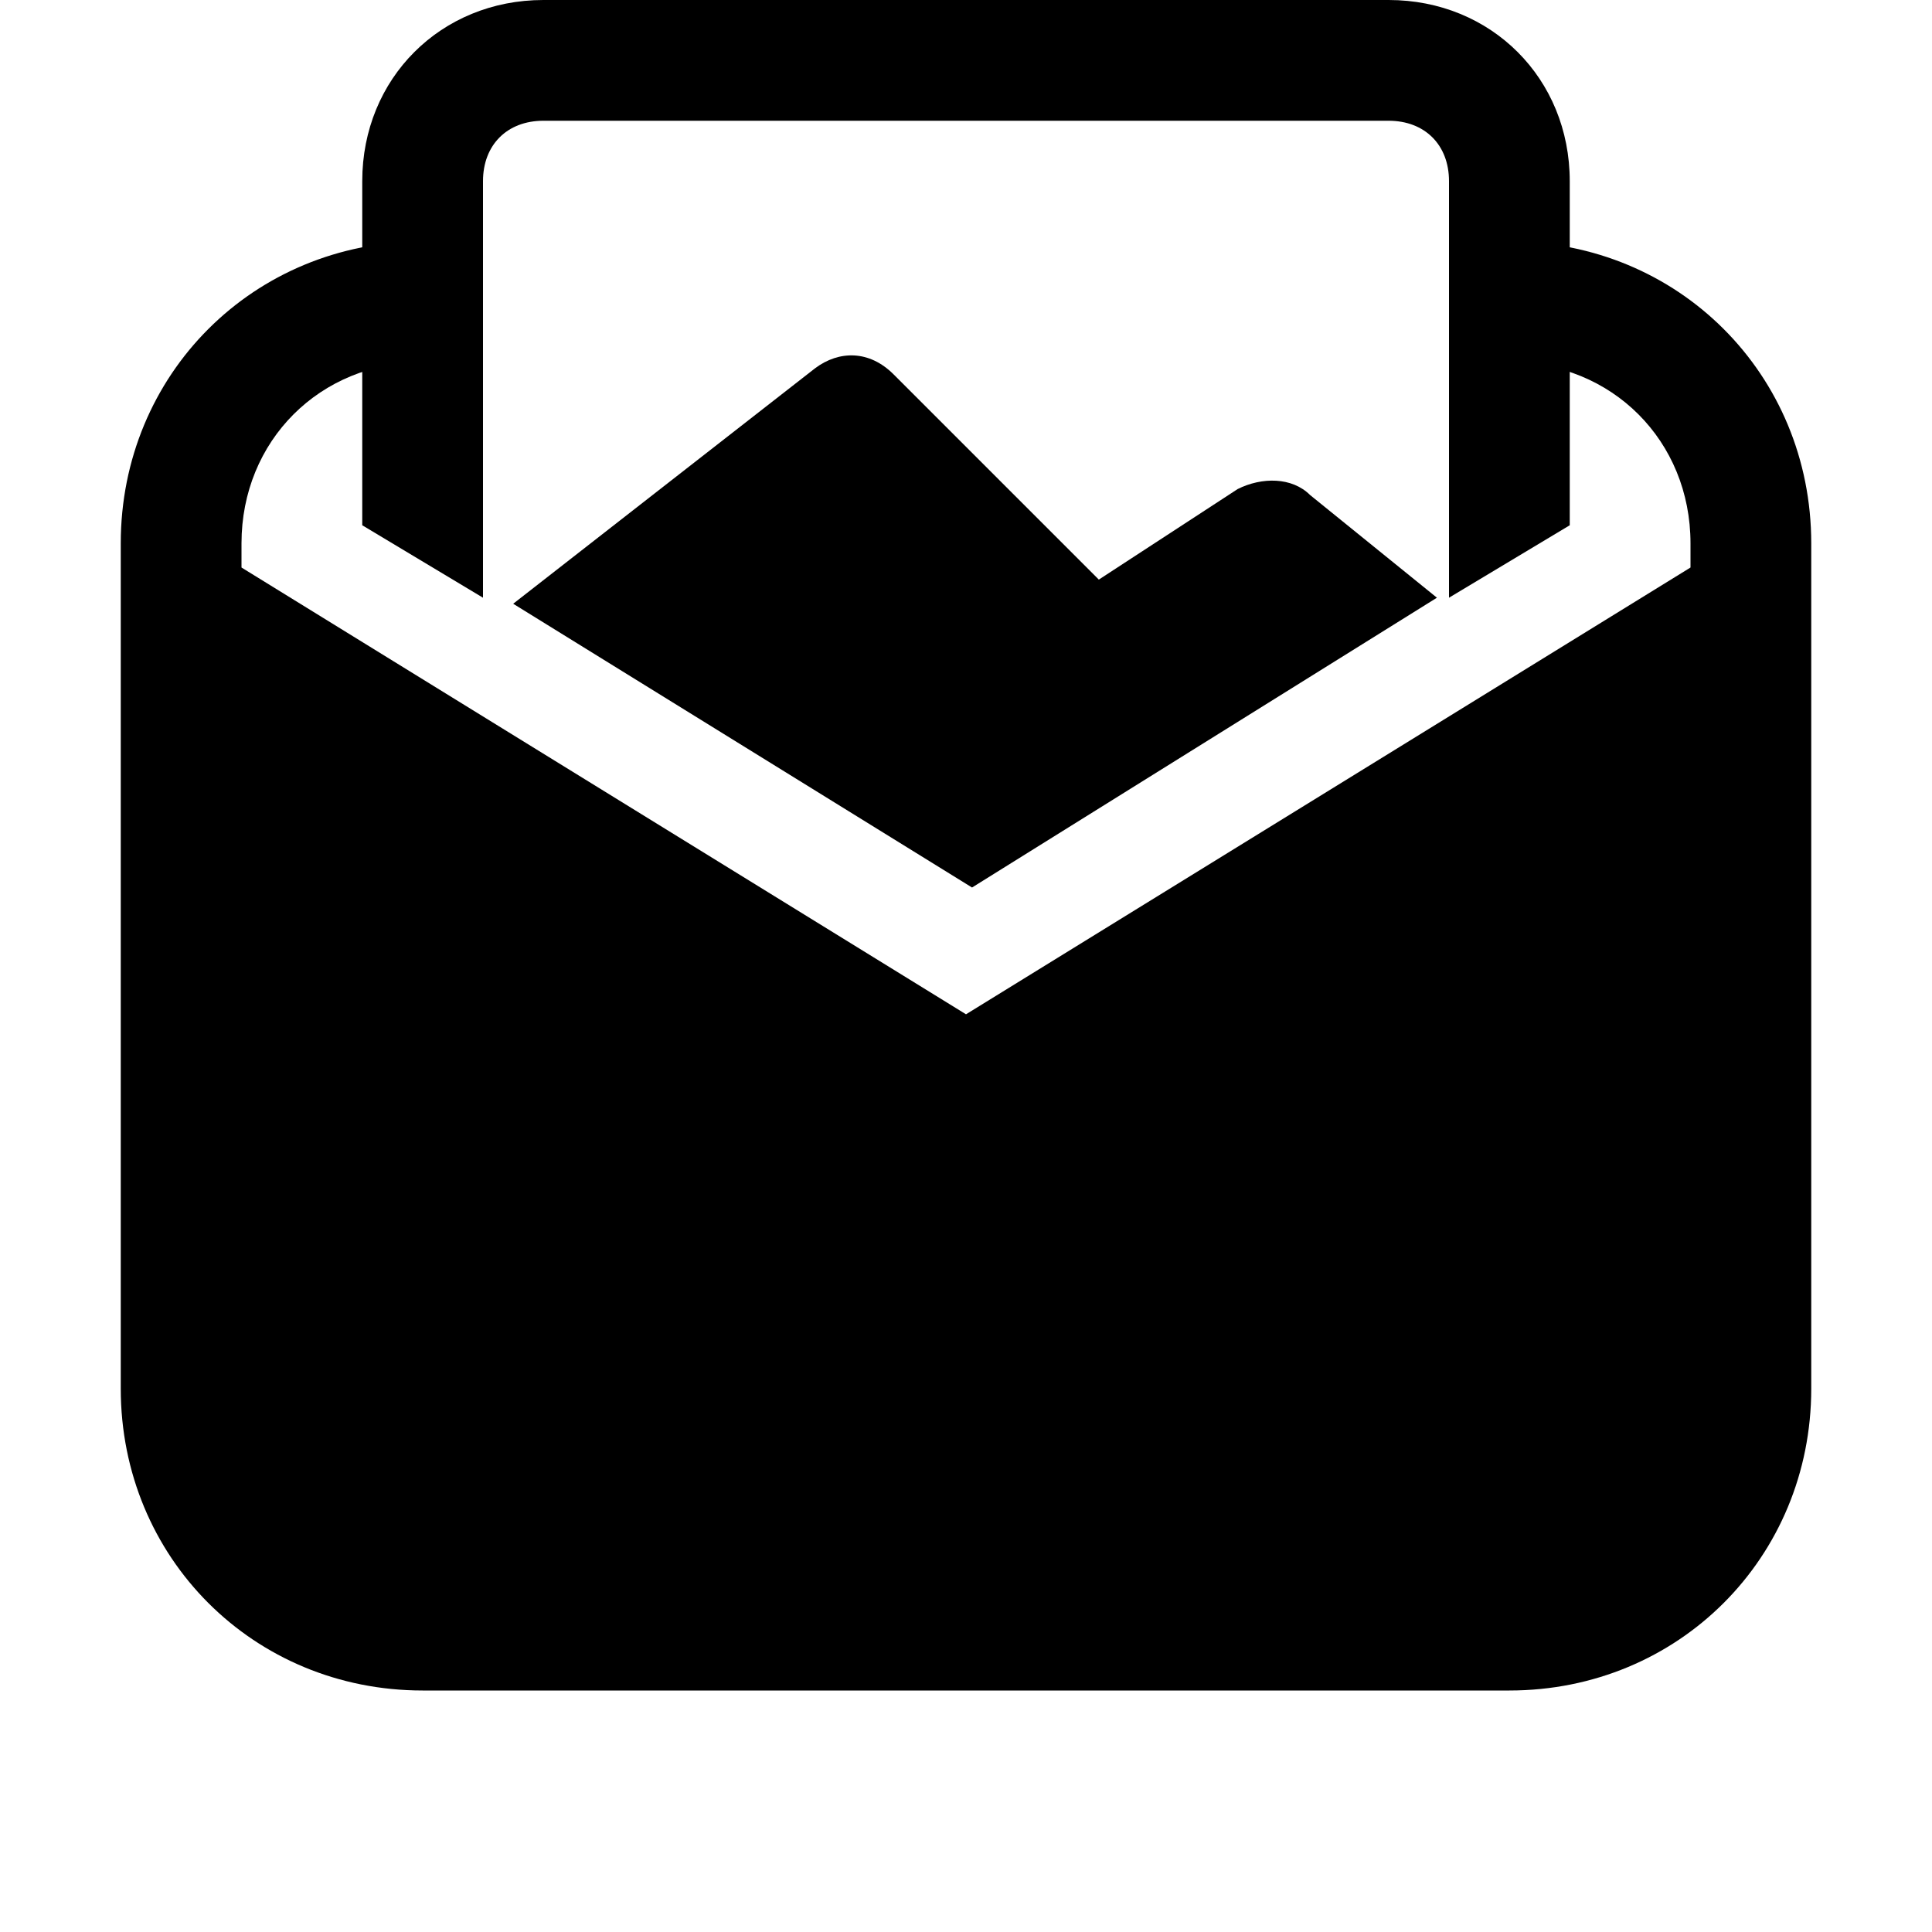 <?xml version="1.0" encoding="utf-8"?>

<!-- Uploaded to: SVG Repo, www.svgrepo.com, Generator: SVG Repo Mixer Tools -->
<svg fill="#000000" height="800px" width="800px" version="1.1" id="Icons" xmlns="http://www.w3.org/2000/svg" xmlns:xlink="http://www.w3.org/1999/xlink" 
	 viewBox="0 0 32 32" xml:space="preserve">
<path d="M25,4c-0.6,0-1,0.4-1,1s0.4,1,1,1c1.7,0,3,1.3,3,3v0.4l-12,7.4L4,9.4V9c0-1.7,1.3-3,3-3c0.6,0,1-0.4,1-1S7.6,4,7,4
	C4.2,4,2,6.2,2,9v14c0,2.8,2.2,5,5,5h18c2.8,0,5-2.2,5-5V9C30,6.2,27.8,4,25,4z"/>
<g>
	<path d="M21.7,8.2c-0.3-0.3-0.8-0.3-1.2-0.1l-2.3,1.5l-3.4-3.4c-0.4-0.4-0.9-0.4-1.3-0.1l-5,3.9l7.6,4.7l7.7-4.8L21.7,8.2z"/>
	<path d="M8,9.9V3c0-0.6,0.4-1,1-1h14c0.6,0,1,0.4,1,1v6.9l2-1.2V3c0-1.7-1.3-3-3-3H9C7.3,0,6,1.3,6,3v5.7L8,9.9z"/>
	<path d="M19.6,15l4.8-1.7c0.2,0.2,0.4,0.2,0.7,0.2c0.1,0,0.3,0,0.4-0.1c0.4-0.2,0.6-0.5,0.6-0.9V11L19.6,15z"/>
	<path d="M6,11v1.4c0,0.4,0.2,0.7,0.6,0.9l6.5,2L6,11z"/>
</g>
</svg>